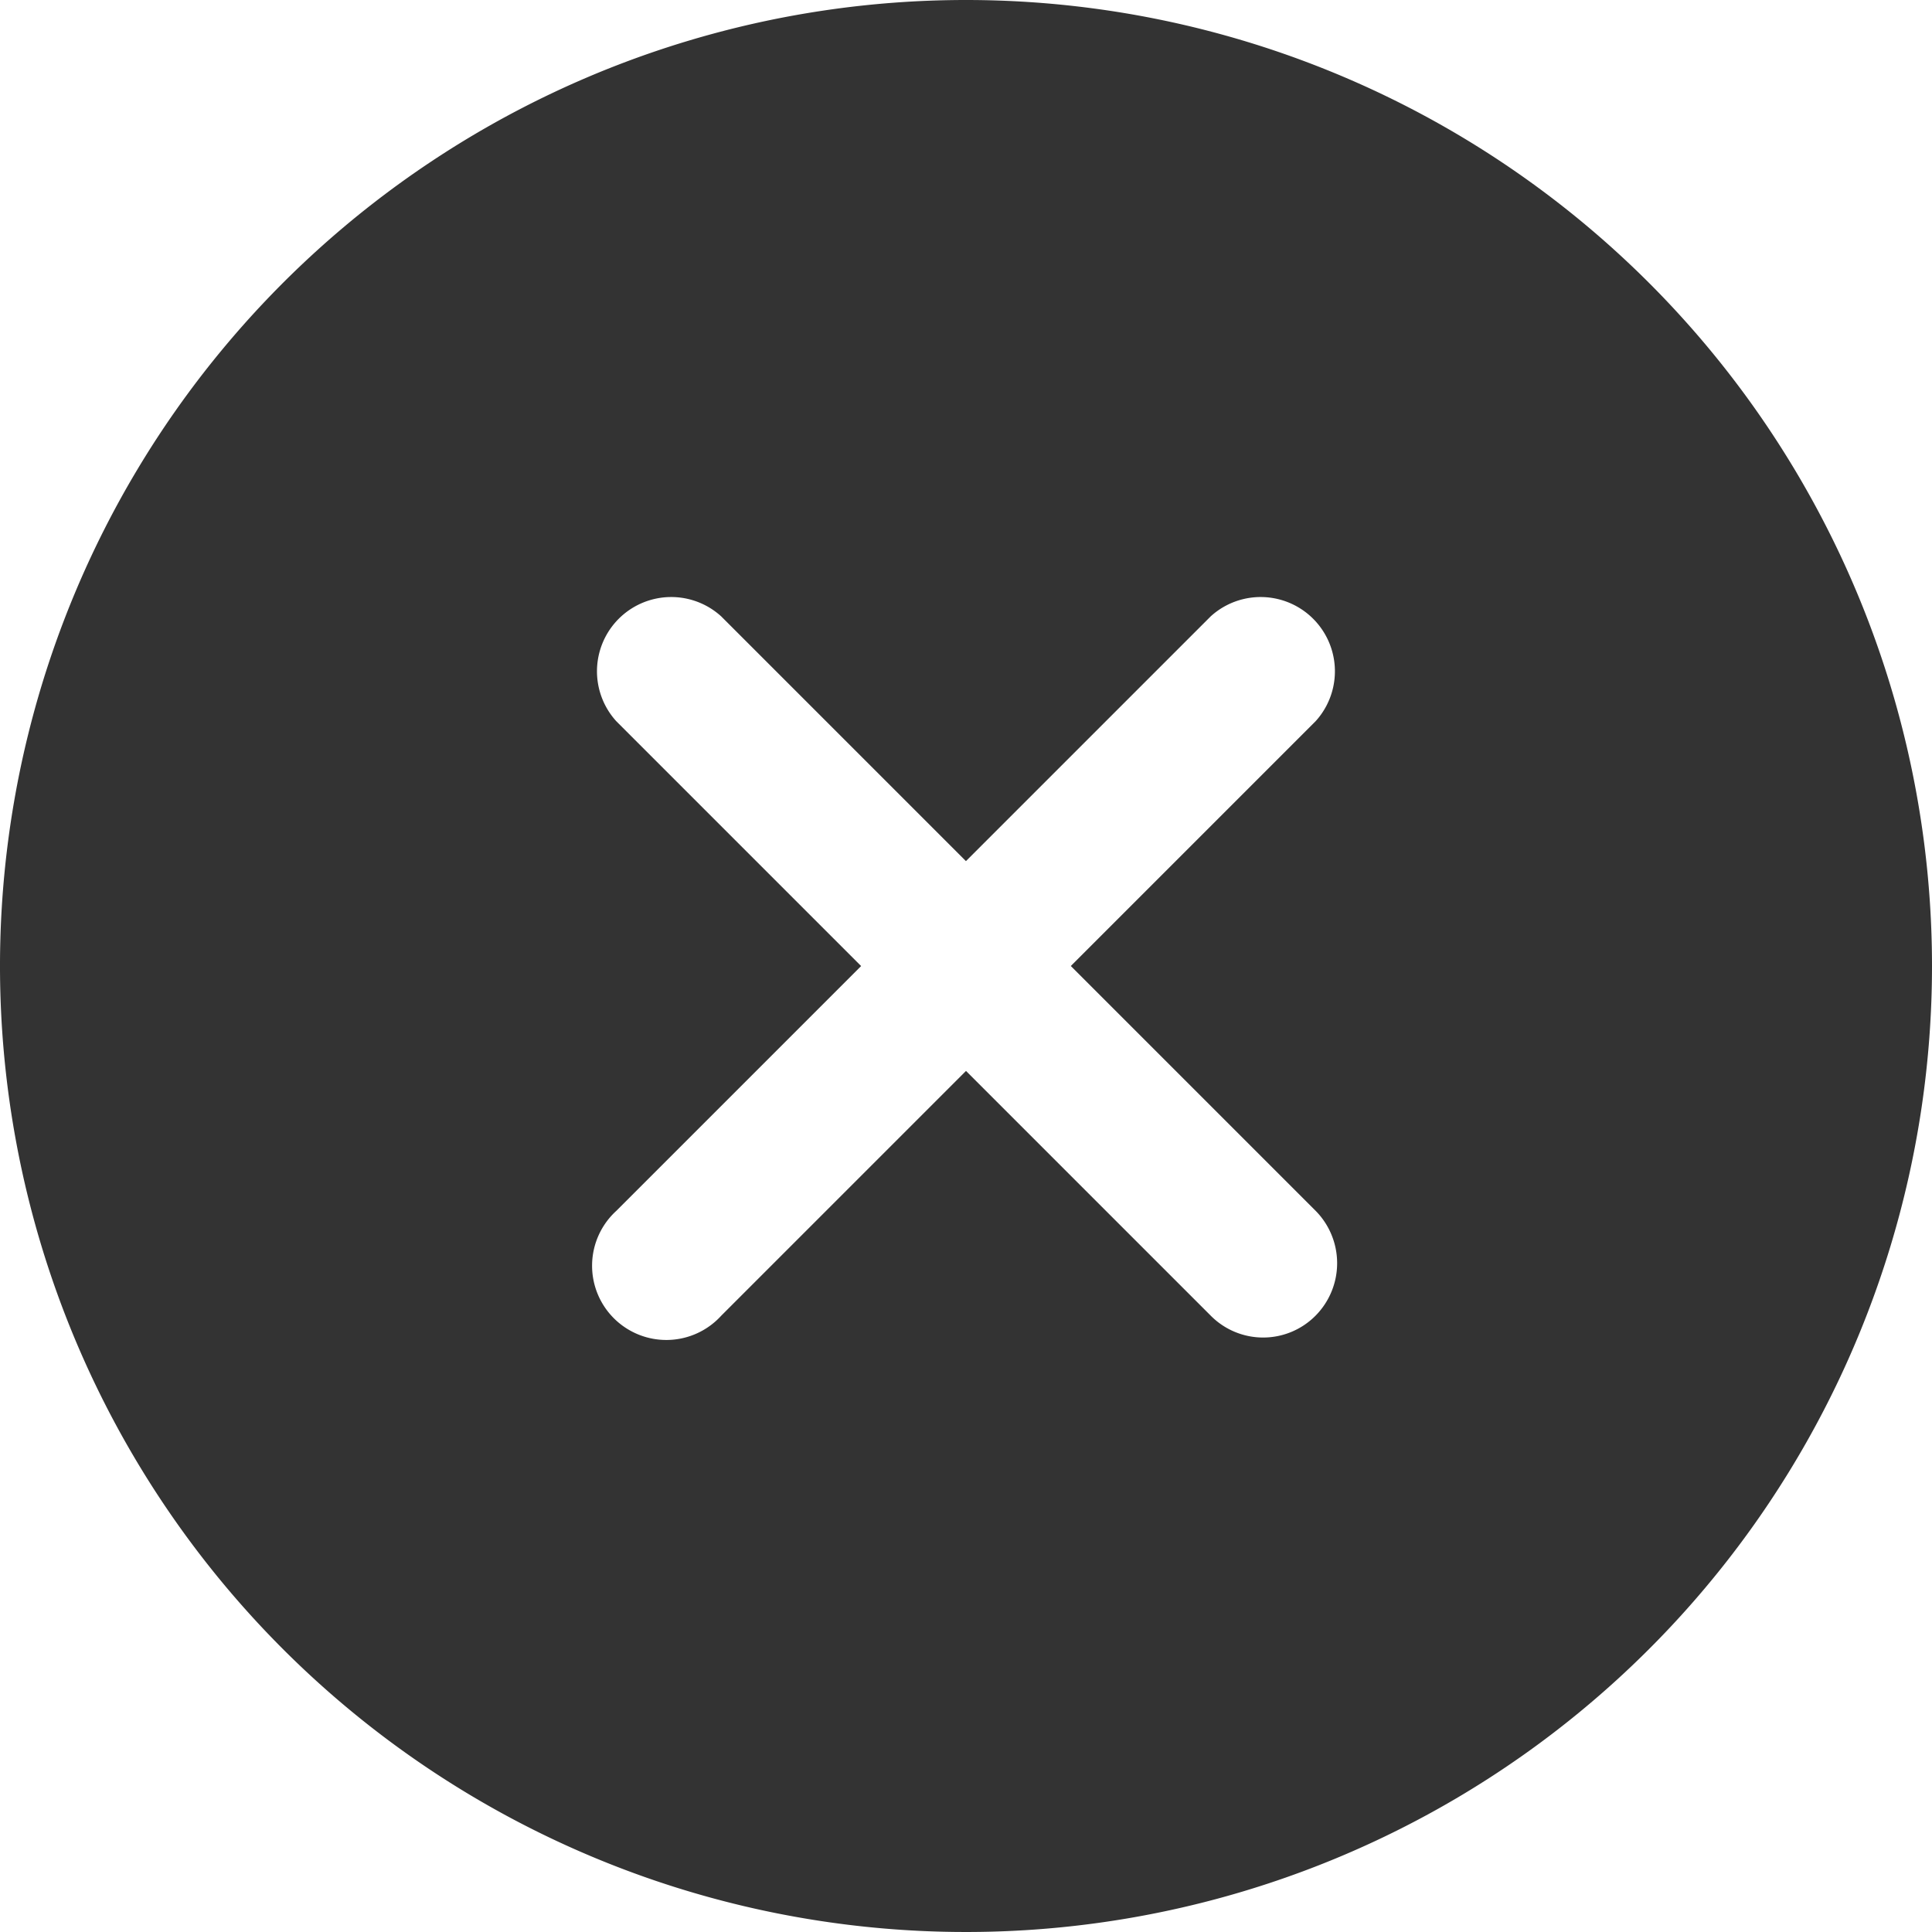 <svg xmlns="http://www.w3.org/2000/svg" width="35" height="35" viewBox="0 0 35 35"><path d="M20.875,3.375a17.5,17.5,0,1,0,17.5,17.5A17.5,17.5,0,0,0,20.875,3.375ZM25.309,27.21l-4.434-4.434L16.441,27.21a1.345,1.345,0,1,1-1.9-1.9l4.434-4.434L14.54,16.441a1.345,1.345,0,0,1,1.9-1.9l4.434,4.434,4.434-4.434a1.345,1.345,0,0,1,1.9,1.9l-4.434,4.434,4.434,4.434a1.351,1.351,0,0,1,0,1.9A1.336,1.336,0,0,1,25.309,27.21Z" transform="translate(-3.375 -3.375)" fill="#333"/></svg>